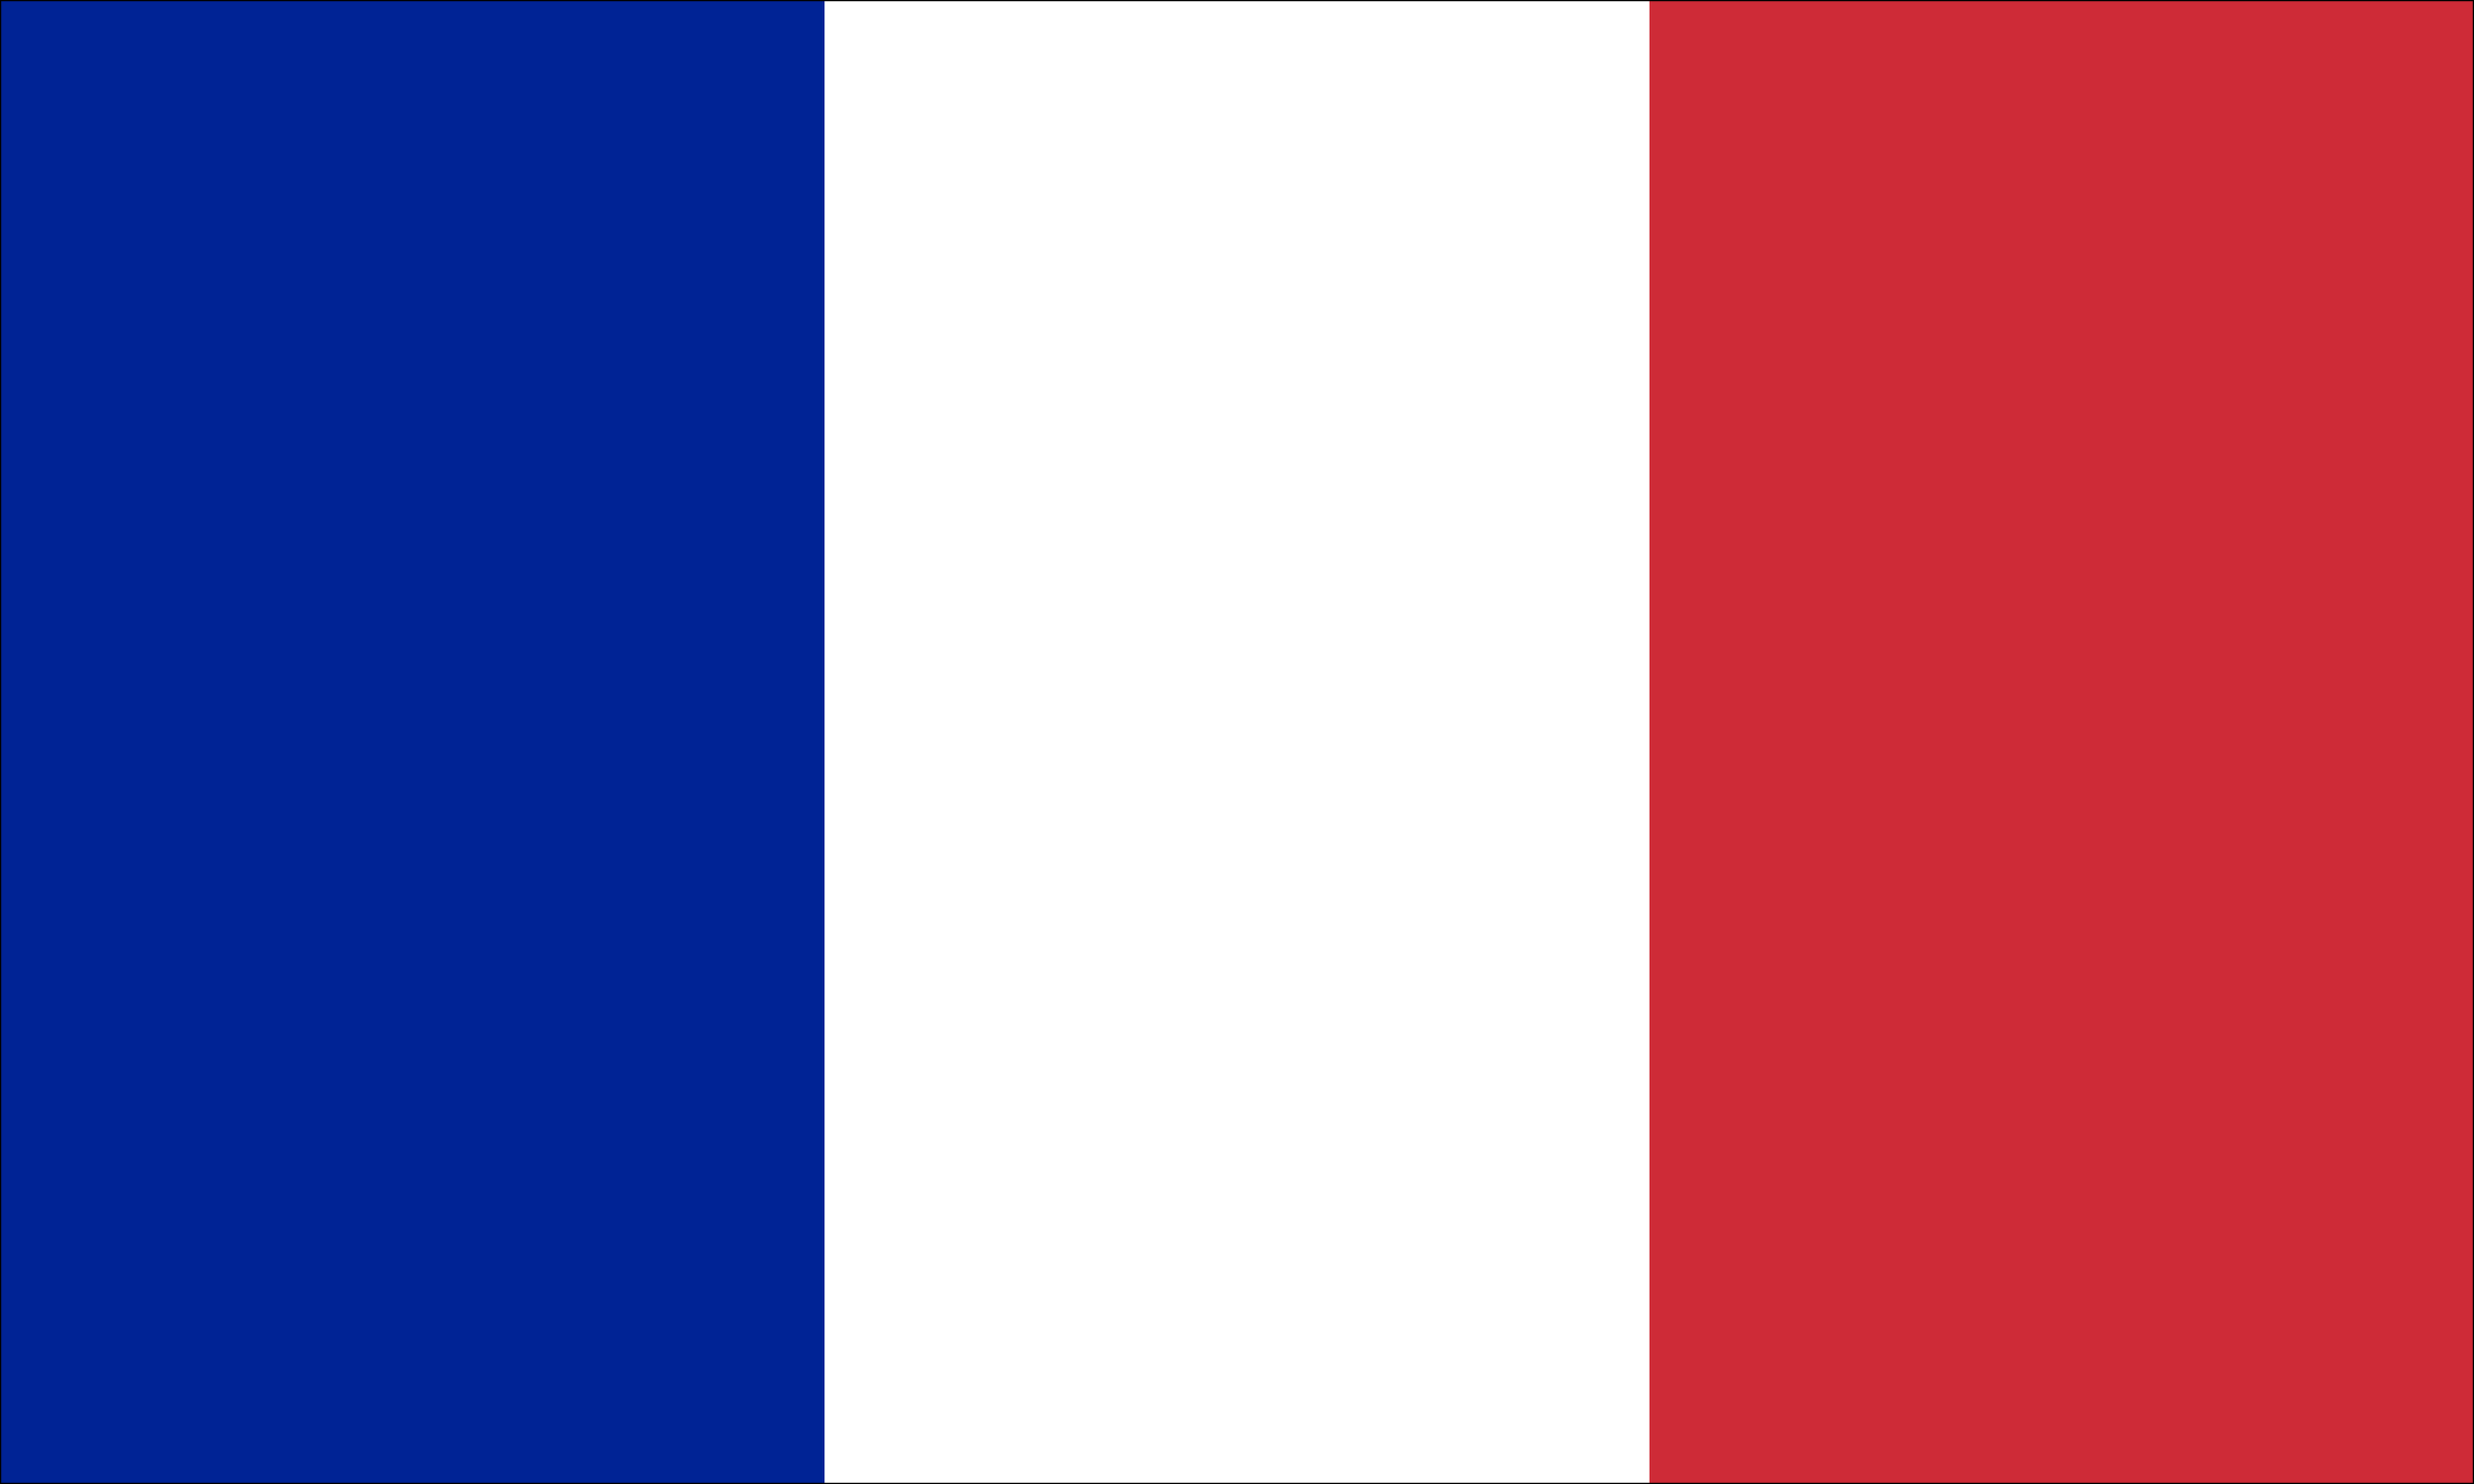 <svg version="1.1" xmlns="http://www.w3.org/2000/svg" xmlns:xlink="http://www.w3.org/1999/xlink" x="0px" y="0px"
	 viewBox="0 0 1000 600" style="enable-background:new 0 0 1000 600;" xml:space="preserve">
<style type="text/css">
	.st0{fill:#002395;}
	.st1{fill:#FFFFFF;}
	.st2{fill:#CE2B37;}
	.st3{fill:none;stroke:#000000;stroke-miterlimit:10;}
</style>
<rect y="0" class="st0" width="1000" height="600"/>
<rect x="333.3" y="0" class="st1" width="666.7" height="600"/>
<rect x="666.7" y="0" class="st2" width="333.3" height="600"/>
<rect y="0" class="st3" width="1000" height="600"/>
</svg>
